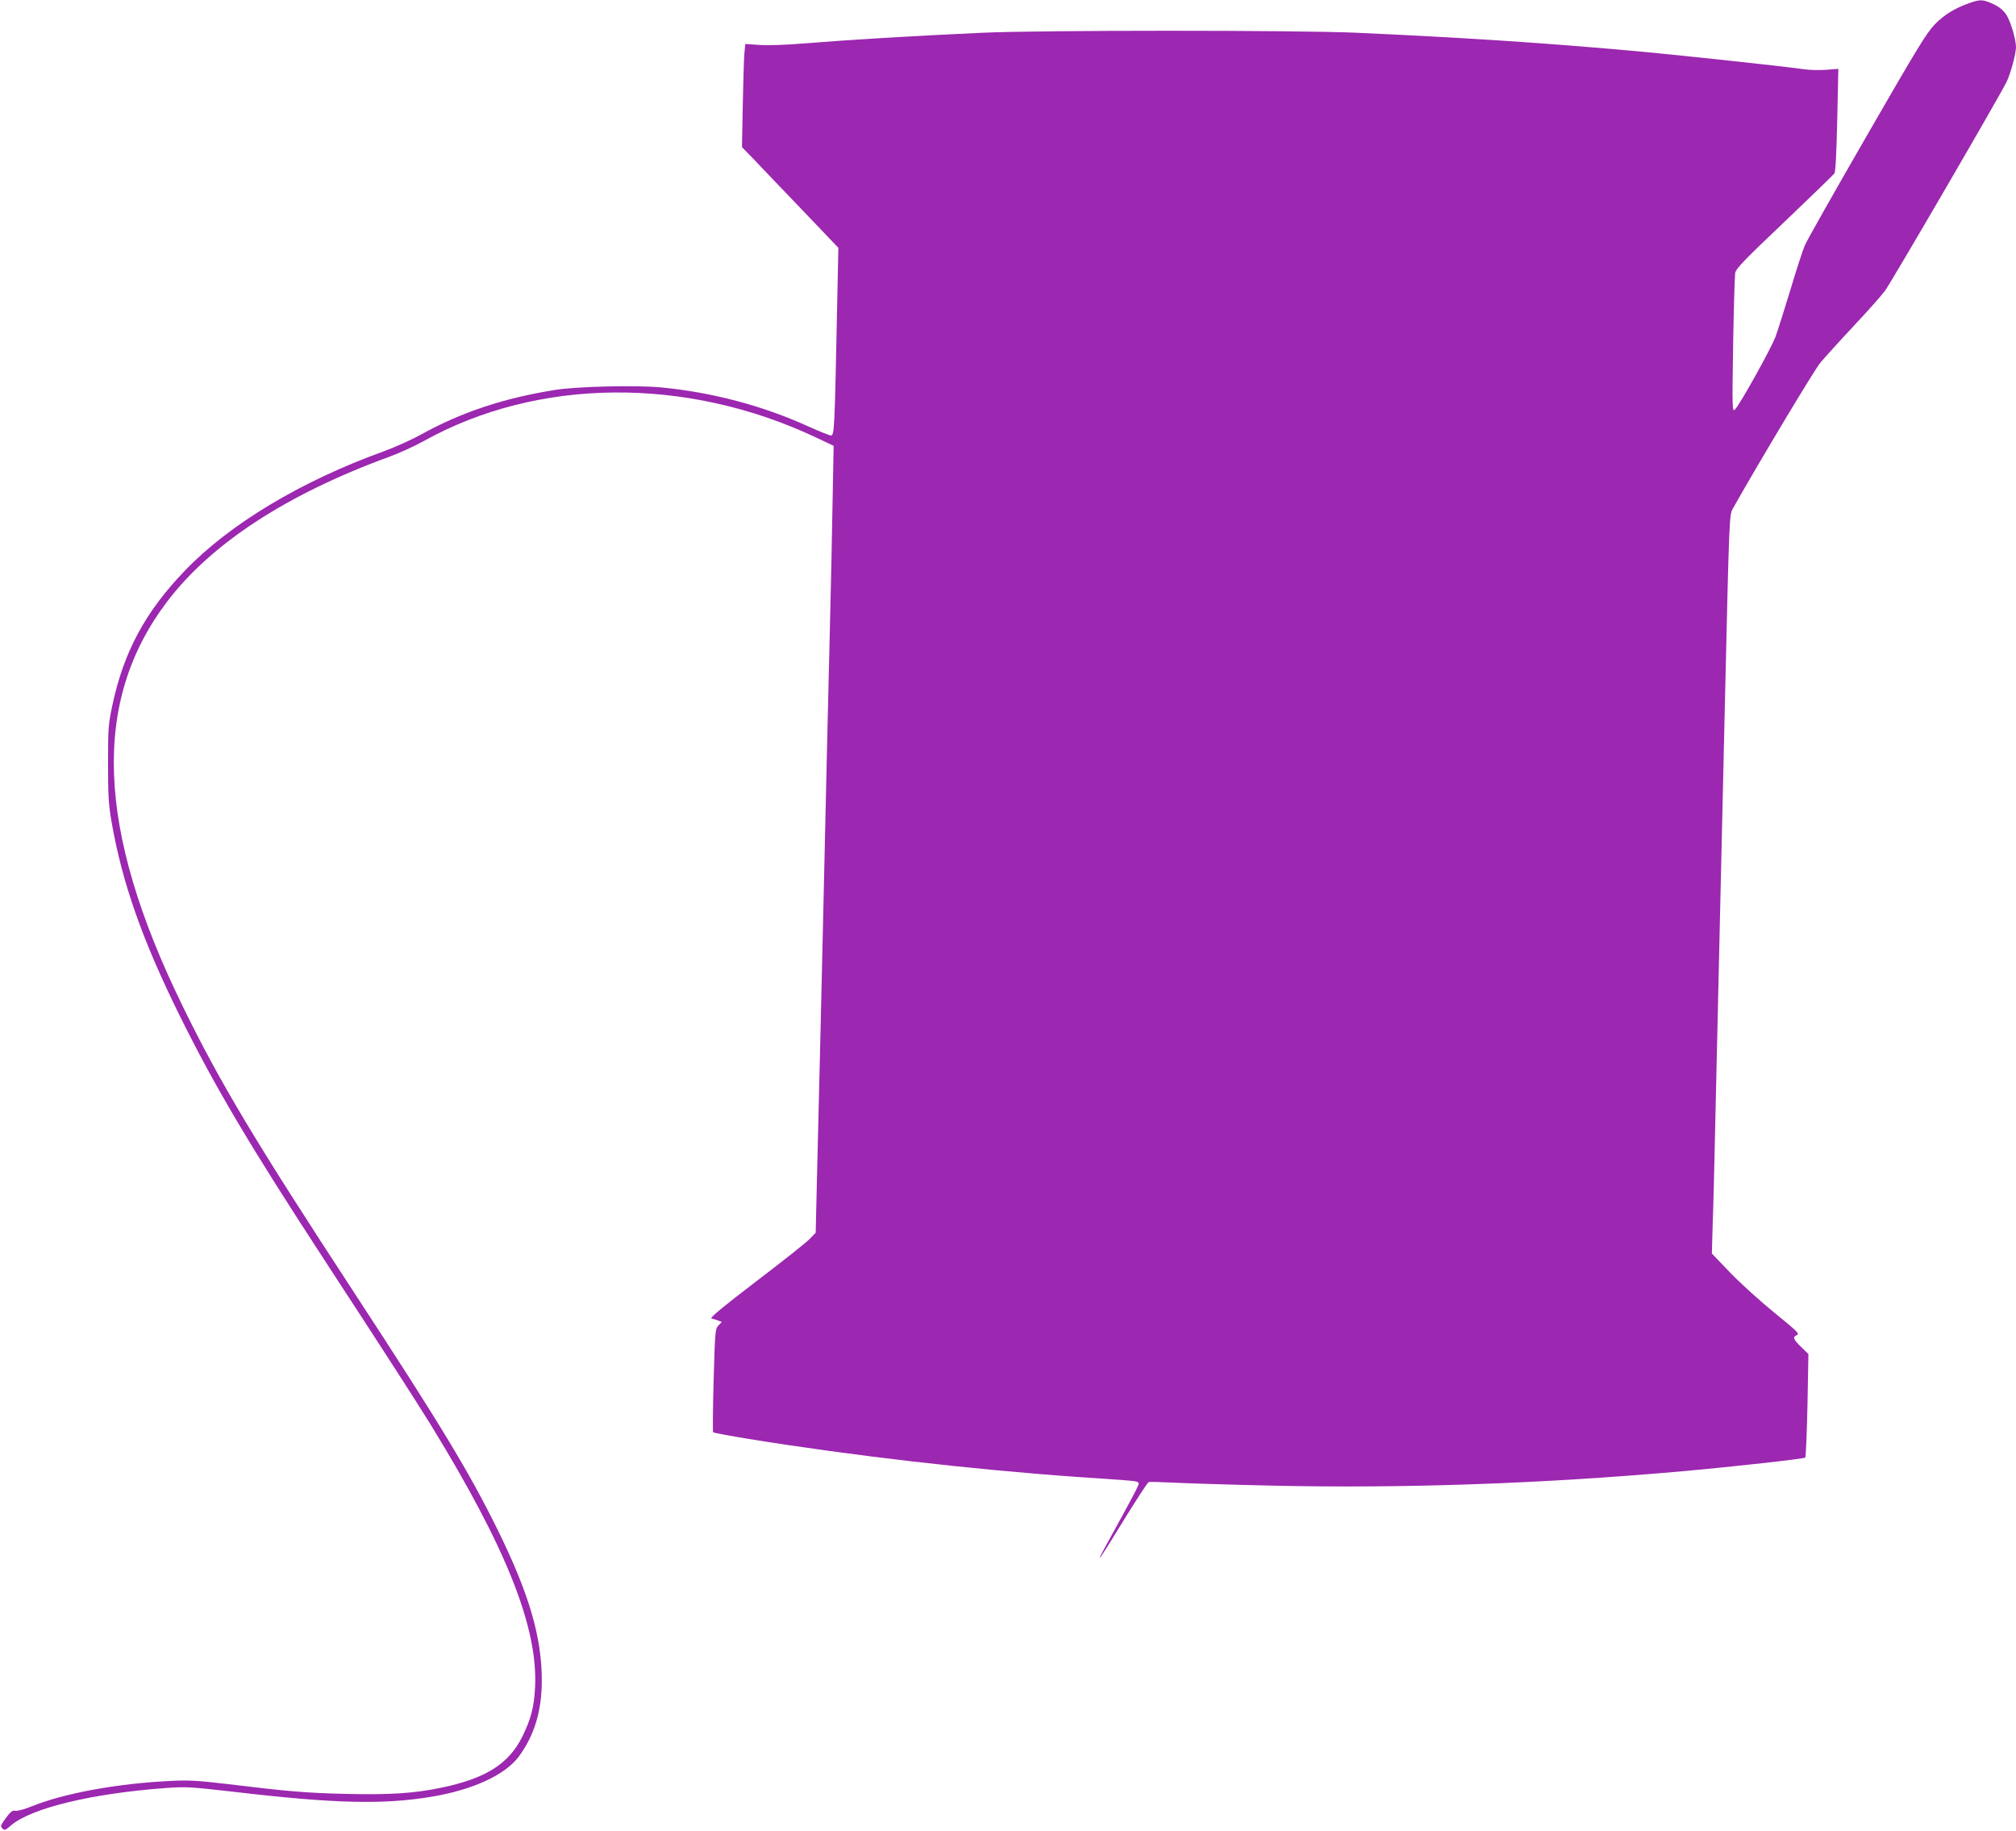 <?xml version="1.0" standalone="no"?>
<!DOCTYPE svg PUBLIC "-//W3C//DTD SVG 20010904//EN"
 "http://www.w3.org/TR/2001/REC-SVG-20010904/DTD/svg10.dtd">
<svg version="1.0" xmlns="http://www.w3.org/2000/svg"
 width="1280pt" height="1162pt" viewBox="0 0 1280 1162"
 preserveAspectRatio="xMidYMid meet">
<g transform="translate(0,1162) scale(0.1,-0.1)"
fill="#9c27b0" stroke="none">
<path d="M12505 11601 c-95 -34 -160 -74 -220 -135 -52 -53 -111 -150 -432
-707 -205 -355 -382 -668 -393 -695 -12 -26 -53 -152 -91 -279 -38 -126 -81
-261 -95 -300 -27 -75 -233 -444 -260 -466 -16 -13 -16 19 -10 411 4 234 10
439 13 457 4 27 60 85 312 324 168 160 311 299 318 308 7 11 13 121 18 340 l7
324 -76 -6 c-42 -3 -104 -2 -139 3 -156 22 -856 97 -1122 120 -564 50 -1039
81 -1720 112 -368 17 -2017 17 -2380 0 -476 -22 -803 -42 -1135 -68 -117 -10
-229 -13 -282 -9 l-86 6 -6 -63 c-3 -35 -7 -182 -10 -327 l-5 -265 73 -75 c40
-42 177 -186 306 -320 l233 -244 -8 -381 c-16 -780 -17 -811 -40 -810 -11 1
-74 26 -140 56 -292 133 -613 218 -939 249 -161 15 -533 6 -671 -16 -328 -52
-600 -143 -855 -285 -58 -32 -163 -79 -234 -105 -524 -189 -976 -460 -1261
-756 -253 -263 -390 -517 -462 -858 -25 -117 -27 -143 -27 -366 0 -204 3 -260
22 -370 67 -387 196 -753 432 -1230 222 -449 444 -824 918 -1550 395 -605 574
-883 677 -1049 483 -786 683 -1292 662 -1671 -7 -124 -26 -196 -79 -305 -87
-177 -234 -270 -523 -329 -171 -35 -320 -44 -595 -38 -256 6 -363 15 -760 63
-177 21 -239 25 -347 20 -345 -16 -684 -78 -892 -162 -46 -19 -93 -31 -105
-28 -16 4 -29 -6 -59 -46 -33 -46 -36 -53 -22 -66 13 -14 19 -12 56 20 128
109 513 202 977 236 135 10 158 8 440 -24 636 -75 951 -82 1257 -30 260 44
462 138 549 254 99 135 146 289 146 484 0 275 -81 550 -279 953 -184 372 -356
657 -909 1503 -631 964 -855 1337 -1093 1825 -548 1120 -579 1932 -98 2566
280 369 760 682 1409 919 63 23 162 68 220 100 723 403 1666 412 2489 24 l114
-54 -7 -368 c-3 -202 -11 -540 -16 -752 -5 -212 -14 -590 -20 -840 -6 -250
-15 -646 -20 -880 -5 -234 -14 -623 -20 -865 -6 -242 -15 -631 -21 -865 l-10
-425 -37 -38 c-20 -22 -173 -143 -340 -270 -208 -159 -298 -233 -285 -236 10
-2 29 -8 42 -13 l24 -9 -22 -23 c-20 -22 -21 -35 -30 -347 -5 -178 -6 -327 -3
-331 4 -3 106 -22 227 -42 664 -107 1419 -194 2085 -241 118 -8 254 -17 303
-21 68 -5 87 -9 87 -21 0 -13 -38 -85 -217 -410 -69 -127 -21 -56 121 176 81
131 152 241 159 243 6 3 75 1 152 -3 77 -4 358 -13 625 -19 839 -19 1723 12
2610 91 325 29 774 79 782 87 4 4 10 154 14 332 l6 325 -46 45 c-51 49 -56 63
-26 76 17 8 -2 26 -141 139 -89 72 -215 186 -281 254 l-119 124 5 181 c4 100
11 379 16 621 10 421 18 785 40 1745 6 239 15 631 20 870 30 1297 29 1271 54
1315 174 308 519 882 554 923 25 30 118 133 208 229 90 96 181 198 202 227 35
45 715 1213 770 1322 27 52 62 183 62 226 -1 52 -35 165 -63 207 -18 26 -44
48 -81 65 -64 30 -83 31 -151 7z"/>
</g>
</svg>

